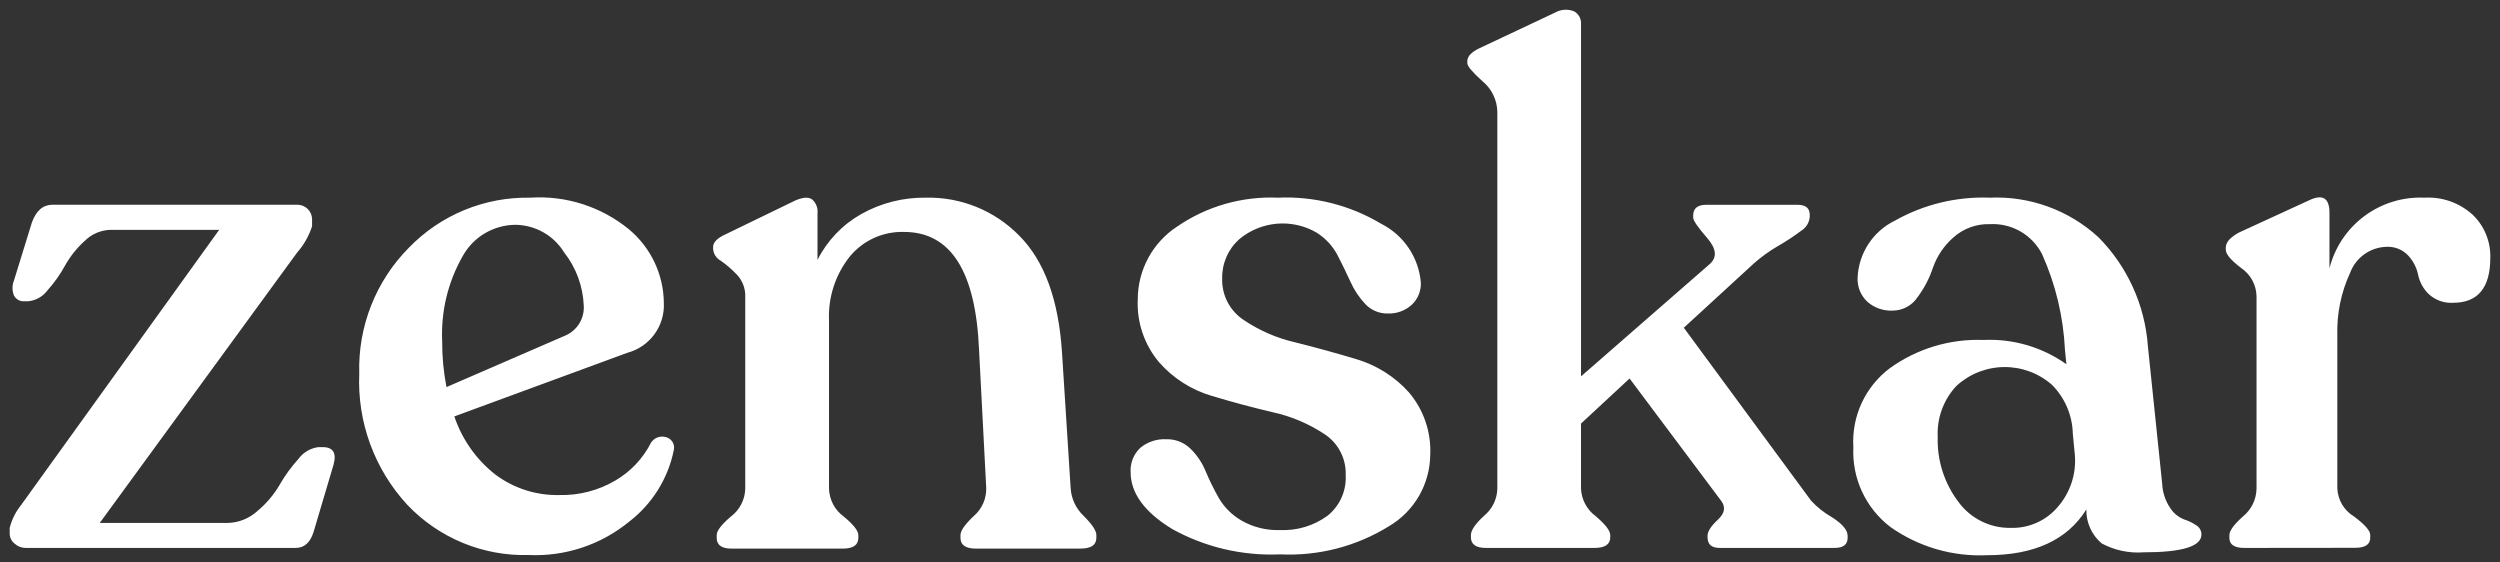 <svg width="129" height="29" viewBox="0 0 129 29" fill="none" xmlns="http://www.w3.org/2000/svg">
<rect x="0" y="0" width="129" height="29" fill="#333333" stroke="none"/>
<path d="M21.028 26.06C20.184 25.15 19.53 24.081 19.102 22.916C18.675 21.751 18.483 20.513 18.538 19.273C18.502 18.073 18.71 16.879 19.151 15.763C19.591 14.646 20.254 13.632 21.1 12.78C21.91 11.944 22.883 11.283 23.959 10.839C25.035 10.396 26.191 10.178 27.355 10.2C29.205 10.078 31.031 10.665 32.464 11.841C33.018 12.305 33.465 12.883 33.774 13.536C34.083 14.189 34.247 14.902 34.254 15.624C34.283 16.205 34.112 16.778 33.769 17.247C33.426 17.717 32.933 18.055 32.371 18.204L23.444 21.487C23.839 22.666 24.569 23.704 25.544 24.475C26.498 25.195 27.668 25.572 28.863 25.544C29.881 25.569 30.886 25.307 31.763 24.788C32.544 24.33 33.177 23.659 33.587 22.852C33.664 22.727 33.779 22.63 33.916 22.576C34.053 22.522 34.203 22.513 34.345 22.552C34.417 22.567 34.484 22.597 34.545 22.639C34.605 22.681 34.656 22.734 34.696 22.796C34.735 22.857 34.762 22.926 34.775 22.998C34.788 23.07 34.786 23.145 34.77 23.216C34.477 24.681 33.664 25.99 32.482 26.904C31.023 28.106 29.17 28.725 27.282 28.639C26.117 28.671 24.959 28.458 23.881 28.014C22.804 27.569 21.832 26.904 21.028 26.06ZM23.85 13.26C23.105 14.585 22.747 16.093 22.816 17.612C22.812 18.405 22.887 19.196 23.038 19.974L29.162 17.318C29.463 17.191 29.717 16.974 29.889 16.697C30.061 16.419 30.142 16.095 30.122 15.769C30.081 14.769 29.726 13.807 29.107 13.021C28.845 12.594 28.479 12.24 28.044 11.992C27.609 11.744 27.118 11.609 26.617 11.6C26.049 11.6 25.491 11.755 25.003 12.047C24.516 12.34 24.117 12.758 23.85 13.26ZM97.533 27.184C96.907 26.703 96.408 26.077 96.077 25.361C95.746 24.644 95.594 23.858 95.633 23.07C95.586 22.289 95.733 21.509 96.061 20.798C96.39 20.088 96.889 19.47 97.514 19C98.918 17.989 100.619 17.476 102.347 17.542C103.874 17.469 105.381 17.91 106.627 18.796L106.552 18.058C106.472 16.351 106.071 14.674 105.371 13.115C105.12 12.624 104.732 12.216 104.255 11.942C103.777 11.667 103.229 11.536 102.679 11.566C101.979 11.544 101.298 11.795 100.779 12.266C100.31 12.681 99.955 13.207 99.745 13.797C99.564 14.346 99.296 14.862 98.952 15.327C98.812 15.542 98.62 15.718 98.394 15.84C98.169 15.963 97.916 16.027 97.66 16.027C97.181 16.05 96.711 15.885 96.352 15.567C96.185 15.409 96.053 15.217 95.967 15.004C95.881 14.79 95.842 14.561 95.852 14.331C95.877 13.71 96.071 13.107 96.412 12.587C96.753 12.067 97.229 11.649 97.789 11.379C99.279 10.542 100.971 10.134 102.679 10.2C103.702 10.155 104.724 10.312 105.686 10.664C106.649 11.015 107.532 11.553 108.285 12.247C109.779 13.758 110.683 15.754 110.832 17.873L111.568 24.957C111.588 25.412 111.735 25.852 111.992 26.228C112.162 26.485 112.406 26.685 112.692 26.8C112.914 26.87 113.126 26.971 113.32 27.1C113.404 27.149 113.473 27.219 113.521 27.303C113.569 27.387 113.595 27.482 113.595 27.579C113.595 28.195 112.595 28.5 110.607 28.5C109.859 28.555 109.11 28.396 108.449 28.041C108.194 27.827 107.99 27.558 107.853 27.254C107.716 26.951 107.649 26.62 107.657 26.287C106.673 27.862 104.964 28.649 102.529 28.649C100.747 28.731 98.988 28.216 97.533 27.184ZM100.945 19.918C100.617 20.271 100.363 20.686 100.198 21.139C100.033 21.592 99.961 22.074 99.986 22.555C99.95 23.748 100.321 24.919 101.037 25.874C101.345 26.304 101.753 26.652 102.225 26.89C102.697 27.128 103.219 27.247 103.748 27.239C104.214 27.253 104.677 27.161 105.102 26.969C105.528 26.778 105.904 26.492 106.202 26.134C106.824 25.409 107.135 24.467 107.066 23.514L106.957 22.371C106.933 21.429 106.551 20.532 105.888 19.862C105.203 19.258 104.319 18.93 103.406 18.94C102.492 18.951 101.616 19.299 100.945 19.919V19.918ZM60.479 27.294C59.054 26.423 58.341 25.446 58.34 24.363C58.326 24.13 58.364 23.897 58.45 23.68C58.537 23.463 58.67 23.268 58.84 23.108C59.217 22.797 59.698 22.638 60.186 22.665C60.414 22.659 60.64 22.698 60.852 22.781C61.065 22.864 61.258 22.988 61.422 23.146C61.765 23.48 62.034 23.881 62.214 24.325C62.414 24.799 62.642 25.261 62.897 25.709C63.183 26.192 63.589 26.592 64.077 26.87C64.677 27.21 65.361 27.376 66.05 27.351C66.927 27.39 67.791 27.13 68.5 26.613C68.812 26.363 69.06 26.042 69.223 25.677C69.386 25.311 69.46 24.912 69.438 24.513C69.453 24.094 69.359 23.678 69.165 23.307C68.971 22.935 68.684 22.62 68.332 22.393C67.517 21.856 66.611 21.474 65.657 21.267C64.613 21.022 63.562 20.74 62.504 20.42C61.464 20.11 60.533 19.514 59.815 18.7C59.046 17.791 58.651 16.625 58.709 15.436C58.711 14.693 58.897 13.962 59.251 13.308C59.605 12.655 60.115 12.099 60.737 11.692C62.264 10.644 64.09 10.12 65.94 10.2C67.81 10.117 69.663 10.585 71.269 11.547C71.843 11.836 72.333 12.268 72.691 12.802C73.05 13.335 73.265 13.951 73.316 14.592C73.323 14.806 73.283 15.018 73.201 15.216C73.118 15.413 72.994 15.59 72.837 15.735C72.503 16.034 72.067 16.192 71.62 16.176C71.403 16.182 71.187 16.143 70.987 16.06C70.786 15.977 70.605 15.853 70.456 15.696C70.134 15.355 69.872 14.962 69.682 14.533C69.473 14.079 69.251 13.624 69.018 13.169C68.768 12.696 68.399 12.297 67.948 12.009C67.328 11.646 66.612 11.483 65.896 11.542C65.18 11.602 64.5 11.88 63.948 12.34C63.663 12.594 63.436 12.907 63.284 13.258C63.131 13.608 63.056 13.987 63.064 14.369C63.051 14.79 63.145 15.208 63.339 15.582C63.532 15.957 63.819 16.275 64.17 16.508C64.982 17.057 65.889 17.45 66.844 17.668C67.89 17.929 68.942 18.218 70 18.536C71.036 18.846 71.967 19.434 72.692 20.236C73.46 21.136 73.857 22.296 73.8 23.478C73.791 24.22 73.592 24.948 73.221 25.59C72.849 26.233 72.319 26.769 71.68 27.147C69.996 28.193 68.034 28.701 66.055 28.605C64.111 28.691 62.181 28.238 60.479 27.294ZM50.372 28.309C49.831 28.309 49.561 28.126 49.561 27.756V27.609C49.561 27.387 49.787 27.061 50.242 26.632C50.452 26.453 50.619 26.229 50.731 25.977C50.843 25.724 50.897 25.45 50.889 25.174L50.519 18.055C50.348 13.997 49.057 11.968 46.646 11.968C46.113 11.952 45.583 12.058 45.098 12.279C44.612 12.5 44.184 12.829 43.846 13.241C43.104 14.176 42.724 15.348 42.777 16.541V25.209C42.784 25.491 42.856 25.767 42.986 26.017C43.117 26.267 43.304 26.483 43.532 26.649C44.037 27.066 44.289 27.386 44.29 27.609V27.756C44.29 28.126 44.017 28.309 43.477 28.309H37.755C37.238 28.309 36.982 28.126 36.982 27.756V27.609C36.982 27.386 37.228 27.066 37.719 26.649C37.943 26.48 38.125 26.263 38.253 26.014C38.38 25.764 38.449 25.489 38.455 25.209V15.325C38.464 15.116 38.431 14.908 38.358 14.711C38.286 14.515 38.175 14.335 38.033 14.182C37.781 13.915 37.503 13.673 37.203 13.461C37.09 13.402 36.993 13.316 36.922 13.209C36.851 13.103 36.808 12.98 36.797 12.853V12.742C36.797 12.498 37.019 12.276 37.461 12.08L41.038 10.345C41.438 10.174 41.722 10.157 41.906 10.29C42.007 10.379 42.084 10.491 42.133 10.616C42.181 10.741 42.198 10.877 42.183 11.01V13.41C42.683 12.418 43.466 11.597 44.433 11.05C45.456 10.473 46.615 10.18 47.789 10.2C48.68 10.18 49.566 10.344 50.392 10.681C51.218 11.017 51.965 11.52 52.589 12.157C53.89 13.457 54.627 15.471 54.8 18.2L55.244 25.171C55.274 25.727 55.518 26.249 55.925 26.629C56.356 27.058 56.571 27.383 56.572 27.606V27.753C56.572 28.123 56.299 28.306 55.761 28.306L50.372 28.309ZM115.81 28.273C115.295 28.273 115.037 28.101 115.037 27.756V27.609C115.037 27.386 115.27 27.066 115.737 26.649C115.952 26.475 116.126 26.256 116.247 26.007C116.368 25.758 116.433 25.486 116.437 25.209V15.289C116.432 15 116.357 14.717 116.219 14.463C116.081 14.209 115.884 13.992 115.645 13.83C115.114 13.424 114.851 13.112 114.851 12.889V12.78C114.851 12.509 115.073 12.251 115.515 12.006L119.131 10.344C119.843 10 120.199 10.209 120.2 10.972V13.849C120.471 12.768 121.108 11.814 122.003 11.149C122.897 10.484 123.994 10.149 125.107 10.2C125.56 10.174 126.014 10.239 126.442 10.392C126.869 10.544 127.262 10.78 127.597 11.087C127.893 11.373 128.126 11.717 128.281 12.098C128.437 12.479 128.511 12.889 128.5 13.3C128.5 14.849 127.86 15.623 126.581 15.624C126.353 15.638 126.125 15.606 125.909 15.53C125.694 15.453 125.496 15.334 125.328 15.18C125.046 14.91 124.854 14.562 124.775 14.18C124.698 13.805 124.519 13.459 124.258 13.18C124.116 13.03 123.944 12.913 123.753 12.837C123.561 12.76 123.356 12.726 123.15 12.736C122.74 12.745 122.342 12.877 122.007 13.114C121.672 13.351 121.416 13.682 121.271 14.066C120.8 15.081 120.572 16.192 120.606 17.311V25.203C120.619 25.494 120.703 25.778 120.851 26.029C120.999 26.28 121.207 26.491 121.455 26.643C122.02 27.06 122.304 27.38 122.304 27.603V27.75C122.304 28.094 122.046 28.266 121.529 28.267L115.81 28.273ZM88.736 28.273C88.317 28.273 88.109 28.088 88.109 27.721V27.647C88.109 27.425 88.285 27.147 88.643 26.815C89.001 26.483 89.054 26.158 88.809 25.838L84.086 19.53L81.58 21.856V25.212C81.591 25.49 81.665 25.763 81.796 26.008C81.927 26.254 82.111 26.468 82.336 26.632C82.839 27.062 83.09 27.388 83.089 27.61V27.721C83.089 28.088 82.819 28.272 82.28 28.273H76.673C76.16 28.273 75.899 28.088 75.899 27.721V27.61C75.899 27.365 76.125 27.031 76.583 26.61C76.79 26.439 76.958 26.226 77.075 25.984C77.193 25.742 77.257 25.478 77.263 25.21V5.772C77.257 5.467 77.185 5.167 77.051 4.893C76.917 4.619 76.725 4.377 76.489 4.185C75.972 3.718 75.714 3.411 75.714 3.264V3.152C75.714 2.909 75.925 2.686 76.34 2.488L80.253 0.644C80.401 0.561 80.565 0.513 80.734 0.504C80.903 0.494 81.072 0.523 81.228 0.588C81.342 0.652 81.435 0.746 81.498 0.861C81.56 0.975 81.589 1.105 81.581 1.235V19.42L88.218 13.629C88.613 13.285 88.571 12.836 88.091 12.282C87.612 11.729 87.369 11.382 87.369 11.231V11.12C87.369 10.753 87.593 10.568 88.035 10.568H92.756C93.175 10.568 93.382 10.741 93.382 11.085V11.194C93.37 11.335 93.326 11.472 93.253 11.594C93.18 11.715 93.08 11.818 92.96 11.894C92.577 12.183 92.176 12.447 91.76 12.686C91.311 12.945 90.888 13.249 90.5 13.593L86.885 16.911L93.454 25.837C93.765 26.173 94.126 26.459 94.524 26.686C95.063 27.03 95.337 27.35 95.337 27.646V27.755C95.337 28.099 95.112 28.272 94.673 28.272L88.736 28.273ZM1.309 28.273C1.104 28.269 0.907 28.191 0.756 28.052C0.677 27.991 0.613 27.913 0.569 27.823C0.524 27.733 0.501 27.635 0.5 27.535V27.241C0.608 26.809 0.809 26.406 1.089 26.06L11.31 11.86H5.7C5.2 11.873 4.724 12.078 4.37 12.432C3.966 12.797 3.624 13.225 3.358 13.7C3.108 14.157 2.806 14.585 2.458 14.973C2.341 15.133 2.191 15.267 2.019 15.365C1.847 15.464 1.655 15.525 1.458 15.545H1.274C1.163 15.556 1.051 15.534 0.953 15.482C0.854 15.429 0.774 15.348 0.721 15.25C0.62 15.001 0.62 14.723 0.721 14.474L1.644 11.486C1.863 10.871 2.219 10.564 2.713 10.564H15.364C15.558 10.569 15.744 10.648 15.881 10.785C16.019 10.922 16.098 11.108 16.103 11.302V11.672C15.942 12.176 15.678 12.64 15.328 13.037L5.147 26.983H11.747C12.314 26.972 12.858 26.755 13.277 26.373C13.734 25.995 14.121 25.54 14.422 25.028C14.698 24.544 15.027 24.092 15.401 23.679C15.522 23.512 15.676 23.372 15.854 23.268C16.031 23.164 16.229 23.097 16.433 23.072H16.655C17.193 23.072 17.381 23.381 17.206 23.994L16.177 27.46C16.004 28.003 15.696 28.273 15.256 28.273H1.309Z" fill="white"/>
</svg>
